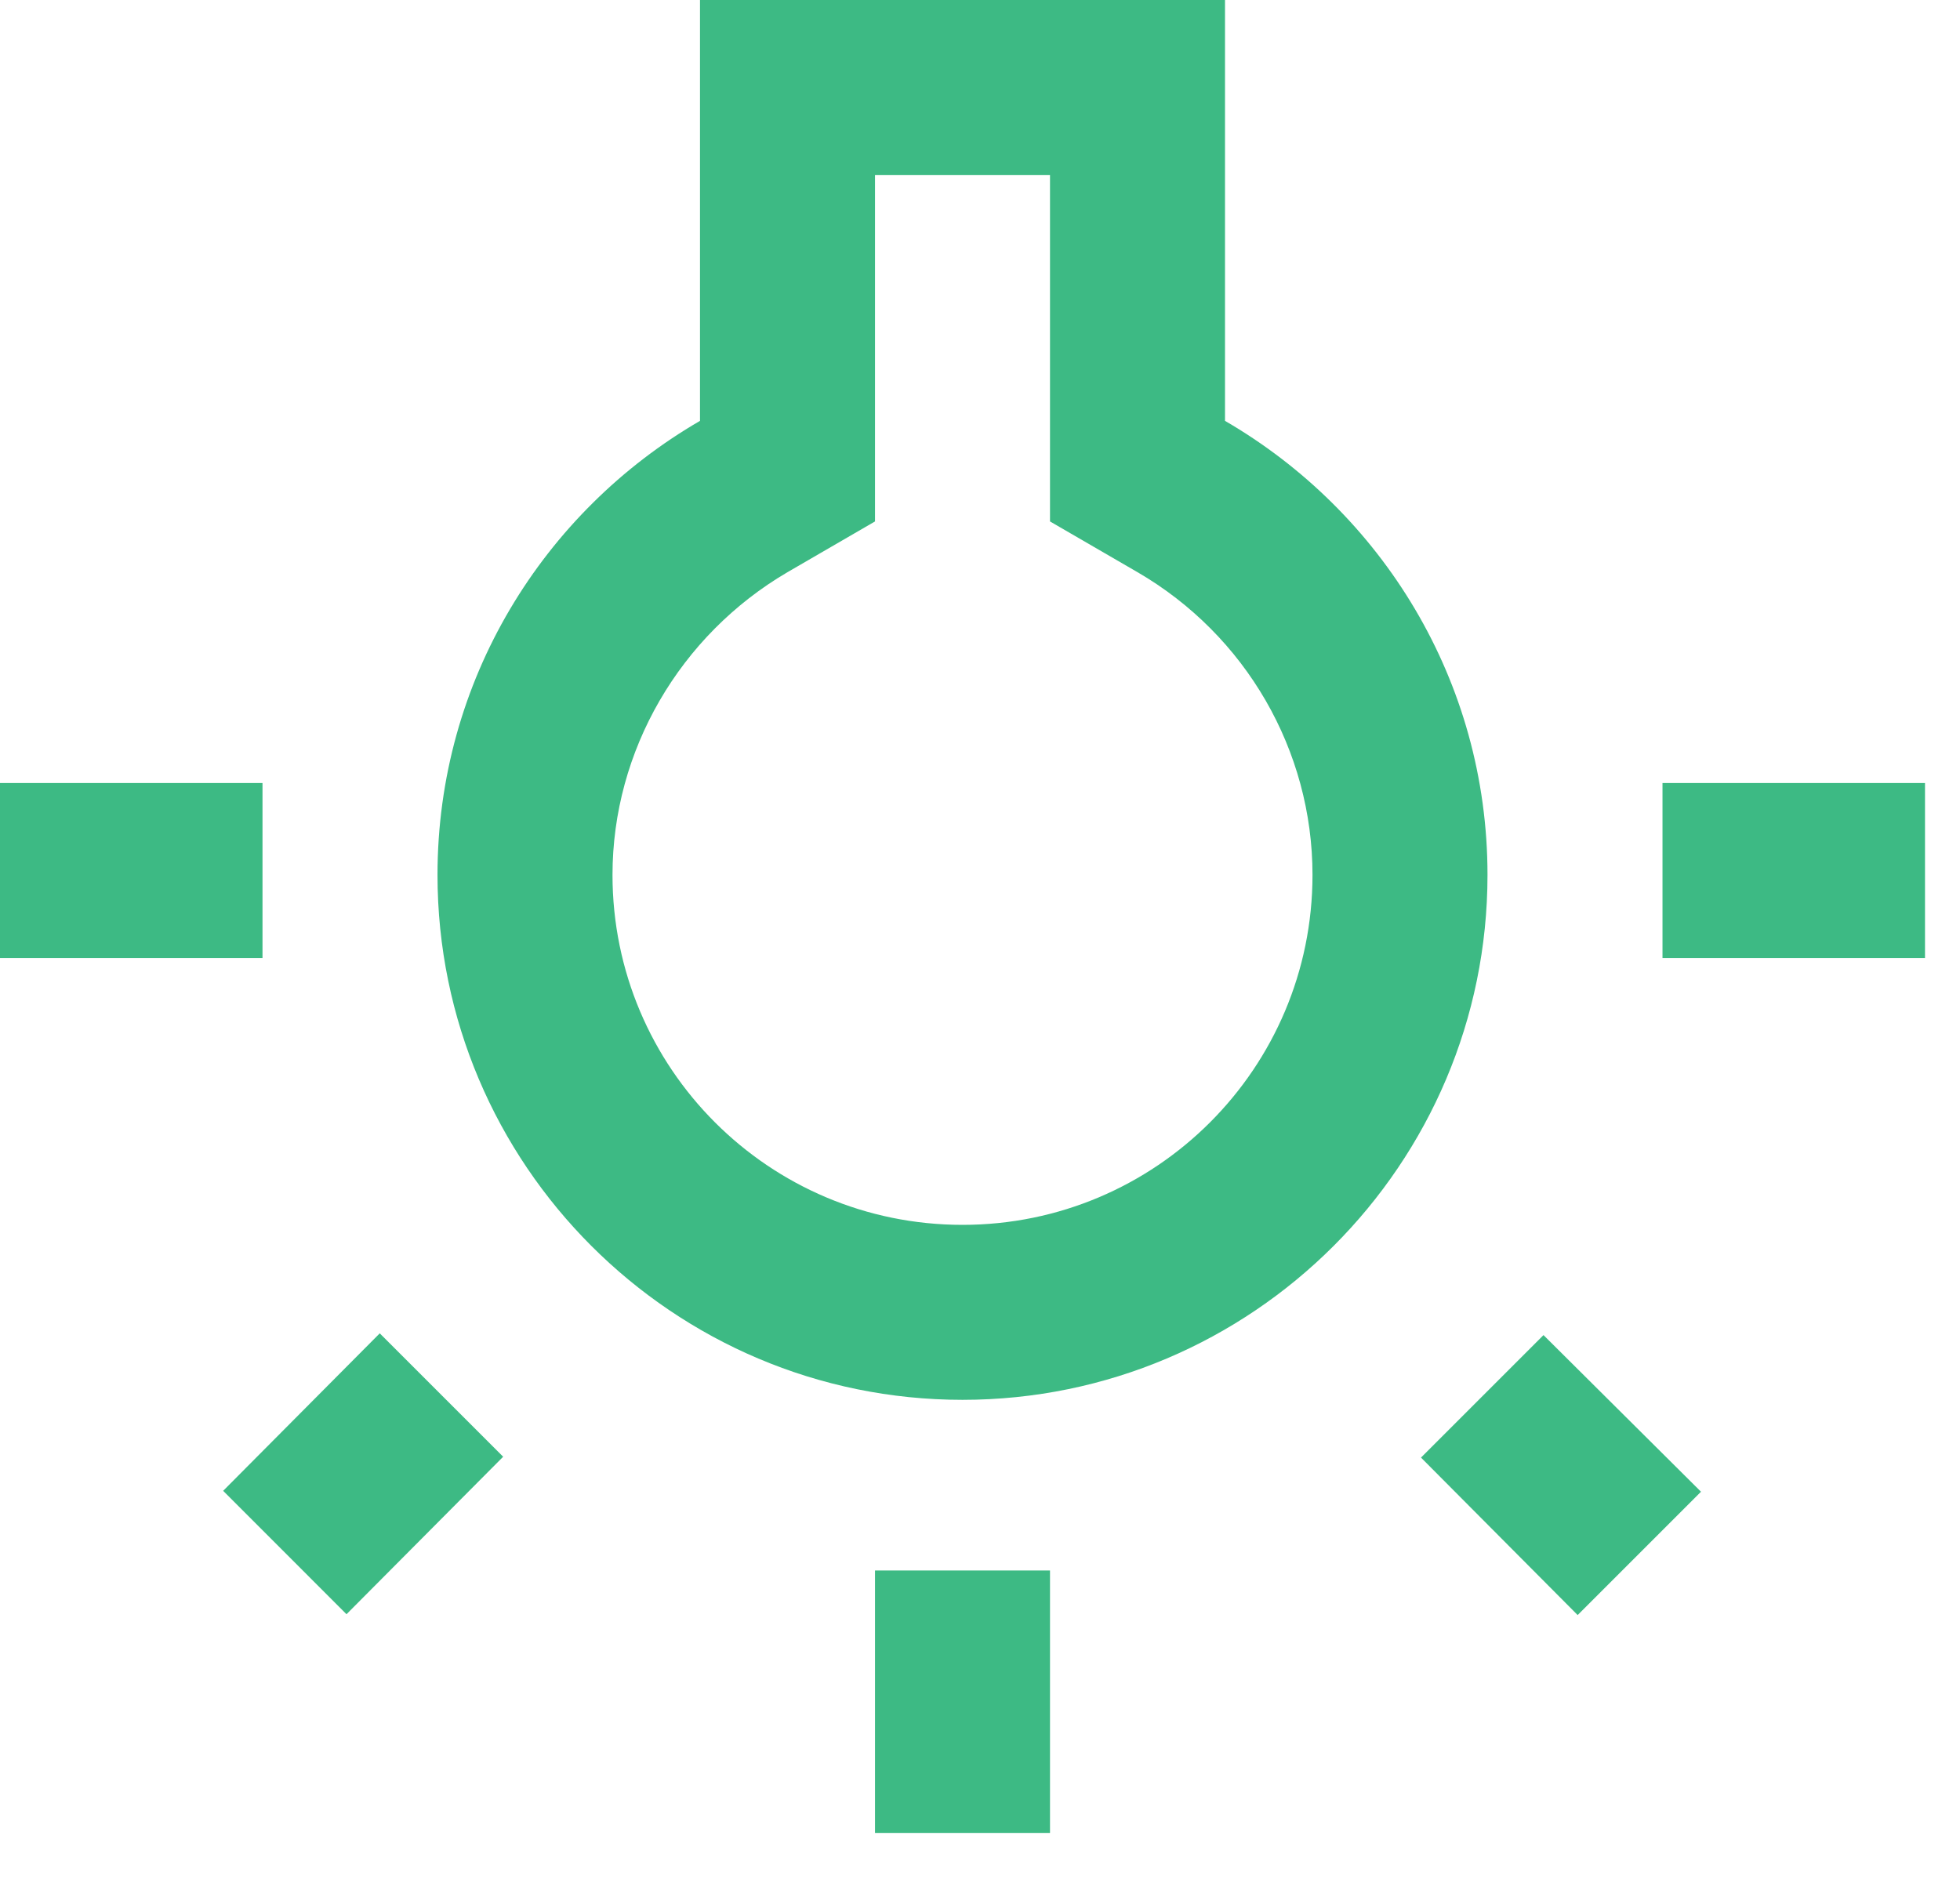 <?xml version="1.0" encoding="UTF-8"?>
<svg width="28px" height="27px" viewBox="0 0 28 27" version="1.1" xmlns="http://www.w3.org/2000/svg" xmlns:xlink="http://www.w3.org/1999/xlink">
    <title>Group</title>
    <g id="Page-1" stroke="none" stroke-width="1" fill="none" fill-rule="evenodd">
        <g id="Artboard" transform="translate(-947, -269)" fill="#3DBA84" fill-rule="nonzero">
            <g id="Group" transform="translate(947, 269)">
                <path d="M3.188,21.3 L4.95,23.063 L7.188,20.813 L5.425,19.05 L3.188,21.3 Z M12.5,22.438 L15,22.438 L15,26.188 L12.5,26.188 L12.5,22.438 Z M0,11.187 L3.75,11.187 L3.75,13.687 L0,13.687 L0,11.187 Z M15,2.5 L15,7.45 L16.25,8.175 C17.8,9.075 18.75,10.725 18.75,12.5 C18.75,15.263 16.512,17.5 13.75,17.5 C10.988,17.5 8.75,15.263 8.75,12.5 C8.75,10.725 9.713,9.075 11.25,8.175 L12.5,7.45 L12.5,2.5 L15,2.5 Z M17.5,0 L10,0 L10,6.013 C7.763,7.312 6.25,9.725 6.25,12.5 C6.25,16.637 9.613,20 13.75,20 C17.887,20 21.25,16.637 21.25,12.5 C21.25,9.725 19.738,7.312 17.5,6.013 L17.5,0 Z M23.75,11.187 L27.5,11.187 L27.5,13.687 L23.75,13.687 L23.75,11.187 Z M20.3,20.825 L22.538,23.075 L24.3,21.313 L22.05,19.075 L20.3,20.825 Z" id="Shape"></path>
            </g>
        </g>
    </g>
</svg>